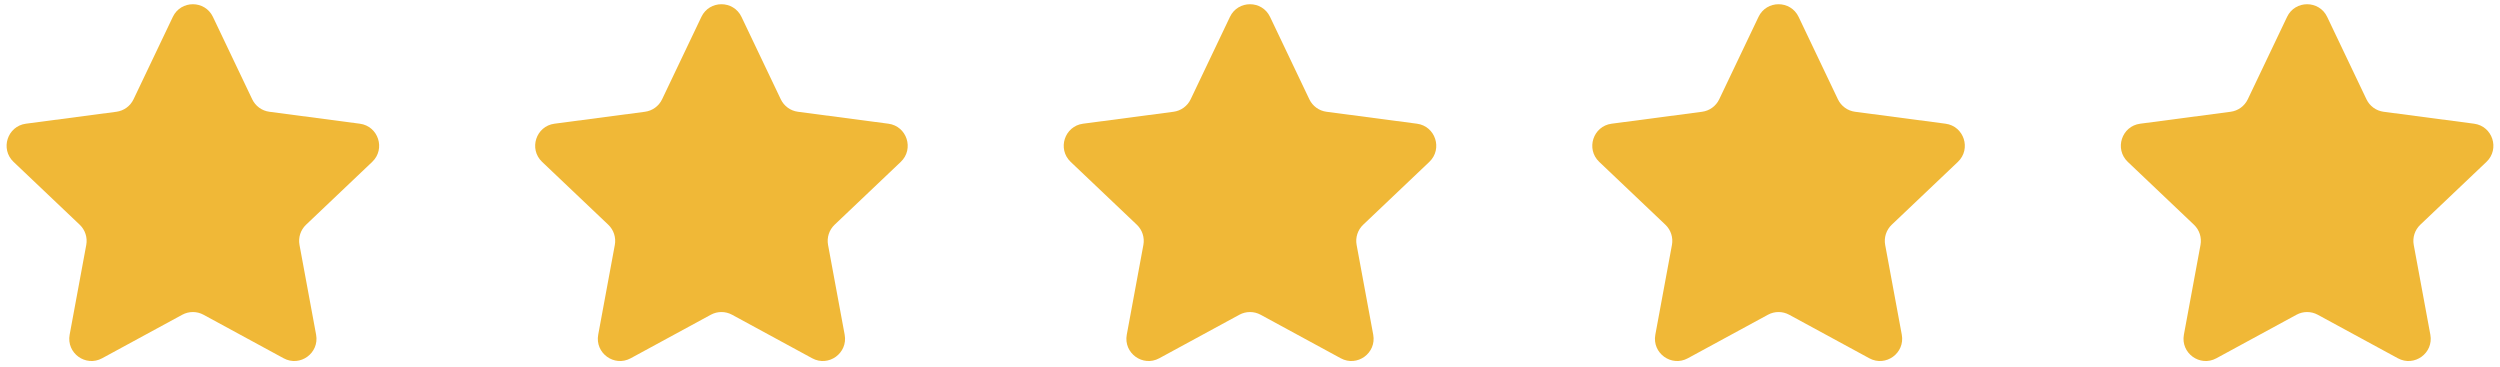 <?xml version="1.0" encoding="UTF-8" standalone="no"?><svg xmlns="http://www.w3.org/2000/svg" xmlns:xlink="http://www.w3.org/1999/xlink" fill="none" height="885.1" preserveAspectRatio="xMidYMid meet" style="fill: none" version="1" viewBox="598.1 524.8 6025.8 885.1" width="6025.8" zoomAndPan="magnify"><g id="change1_1"><path d="M1014.66 565.517C1034.06 524.828 1091.94 524.828 1111.34 565.517L1206.04 764.137C1213.84 780.512 1229.4 791.823 1247.37 794.194L1465.38 822.955C1510.04 828.847 1527.92 883.93 1495.25 914.969L1335.77 1066.48C1322.62 1078.98 1316.68 1097.28 1319.98 1115.12L1360.02 1331.51C1368.22 1375.84 1321.4 1409.89 1281.81 1388.38L1088.55 1283.4C1072.61 1274.75 1053.39 1274.75 1037.45 1283.4L844.188 1388.38C804.596 1409.89 757.778 1375.84 765.979 1331.51L806.017 1115.12C809.318 1097.28 803.376 1078.98 790.228 1066.48L630.746 914.969C598.075 883.93 615.958 828.847 660.619 822.955L878.629 794.194C896.602 791.823 912.157 780.512 919.965 764.137L1014.66 565.517Z" fill="#f0b837"/></g><g id="change1_2"><path d="M2288.66 565.517C2308.06 524.828 2365.94 524.828 2385.34 565.517L2480.04 764.137C2487.84 780.512 2503.4 791.823 2521.37 794.194L2739.38 822.955C2784.04 828.847 2801.92 883.93 2769.25 914.969L2609.77 1066.48C2596.62 1078.98 2590.68 1097.28 2593.98 1115.12L2634.02 1331.51C2642.22 1375.84 2595.4 1409.89 2555.81 1388.38L2362.55 1283.4C2346.61 1274.75 2327.39 1274.75 2311.45 1283.4L2118.19 1388.38C2078.6 1409.89 2031.78 1375.84 2039.98 1331.51L2080.02 1115.12C2083.32 1097.28 2077.38 1078.98 2064.23 1066.48L1904.75 914.969C1872.08 883.93 1889.96 828.847 1934.62 822.955L2152.63 794.194C2170.6 791.823 2186.16 780.512 2193.96 764.137L2288.66 565.517Z" fill="#f0b837"/></g><g id="change1_3"><path d="M3562.66 565.517C3582.06 524.828 3639.94 524.828 3659.34 565.517L3754.04 764.137C3761.84 780.512 3777.4 791.823 3795.37 794.194L4013.38 822.955C4058.04 828.847 4075.92 883.93 4043.25 914.969L3883.77 1066.48C3870.62 1078.98 3864.68 1097.28 3867.98 1115.12L3908.02 1331.51C3916.22 1375.84 3869.4 1409.89 3829.81 1388.38L3636.55 1283.4C3620.61 1274.75 3601.39 1274.75 3585.45 1283.4L3392.19 1388.38C3352.6 1409.89 3305.78 1375.84 3313.98 1331.51L3354.02 1115.12C3357.32 1097.28 3351.38 1078.98 3338.23 1066.48L3178.75 914.969C3146.08 883.93 3163.96 828.847 3208.62 822.955L3426.63 794.194C3444.6 791.823 3460.16 780.512 3467.96 764.137L3562.66 565.517Z" fill="#f0b837"/></g><g id="change1_4"><path d="M4836.66 565.517C4856.06 524.828 4913.94 524.828 4933.34 565.517L5028.04 764.137C5035.84 780.512 5051.4 791.823 5069.37 794.194L5287.38 822.955C5332.04 828.847 5349.92 883.93 5317.25 914.969L5157.77 1066.48C5144.62 1078.98 5138.68 1097.28 5141.98 1115.12L5182.02 1331.51C5190.22 1375.84 5143.4 1409.89 5103.81 1388.38L4910.55 1283.4C4894.61 1274.75 4875.39 1274.75 4859.45 1283.4L4666.19 1388.38C4626.6 1409.89 4579.78 1375.84 4587.98 1331.51L4628.02 1115.12C4631.32 1097.28 4625.38 1078.98 4612.23 1066.48L4452.75 914.969C4420.08 883.93 4437.96 828.847 4482.62 822.955L4700.63 794.194C4718.6 791.823 4734.16 780.512 4741.96 764.137L4836.66 565.517Z" fill="#f0b837"/></g><g id="change1_5"><path d="M6110.66 565.517C6130.06 524.828 6187.94 524.828 6207.34 565.517L6302.04 764.137C6309.84 780.512 6325.4 791.823 6343.37 794.194L6561.38 822.955C6606.04 828.847 6623.92 883.93 6591.25 914.969L6431.77 1066.48C6418.62 1078.98 6412.68 1097.28 6415.98 1115.12L6456.02 1331.51C6464.22 1375.84 6417.4 1409.89 6377.81 1388.38L6184.55 1283.4C6168.61 1274.75 6149.39 1274.75 6133.45 1283.4L5940.19 1388.38C5900.6 1409.89 5853.78 1375.84 5861.98 1331.51L5902.02 1115.12C5905.32 1097.28 5899.38 1078.98 5886.23 1066.48L5726.75 914.969C5694.08 883.93 5711.96 828.847 5756.62 822.955L5974.63 794.194C5992.6 791.823 6008.16 780.512 6015.96 764.137L6110.66 565.517Z" fill="#f0b837"/></g></svg>